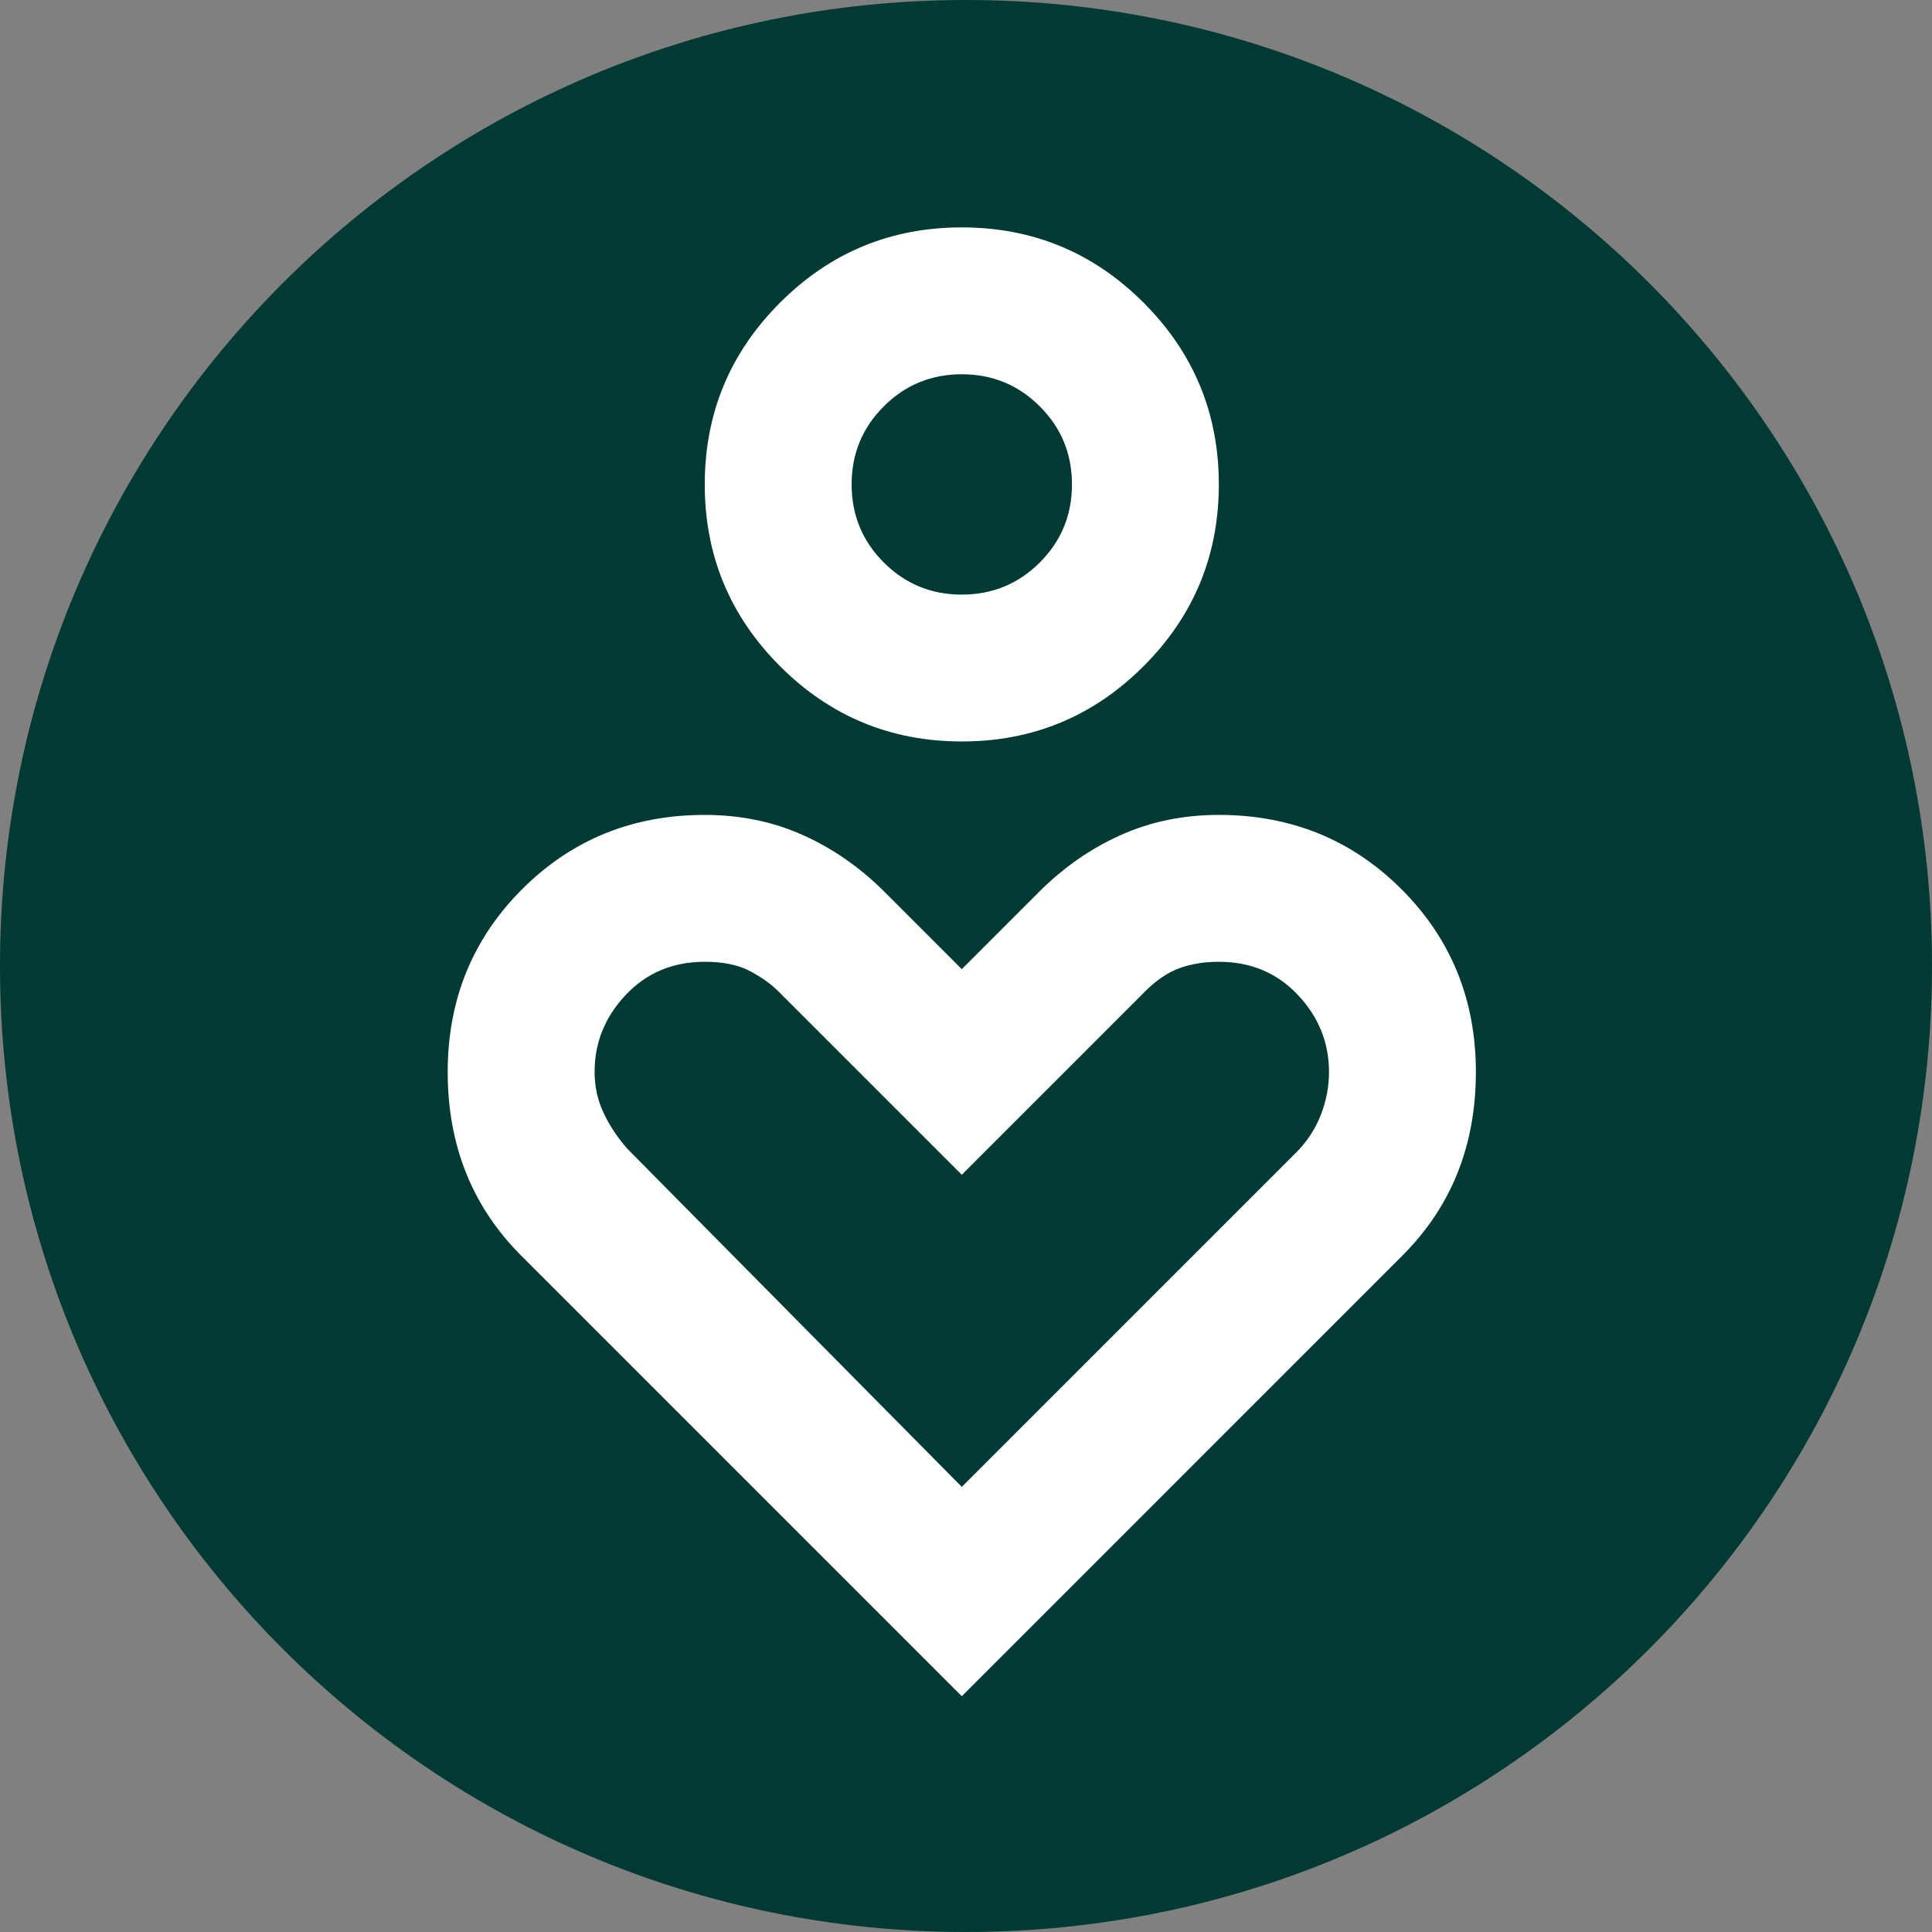 <svg width="96" height="96" viewBox="0 0 96 96" fill="none" xmlns="http://www.w3.org/2000/svg">
<rect x="0" y="0" width="96" height="96" fill="#808080" stroke="none"/>
<g clip-path="url(#clip0_1_14)">
<path d="M48 96C74.51 96 96 74.51 96 48C96 21.49 74.51 0 48 0C21.49 0 0 21.49 0 48C0 74.51 21.49 96 48 96Z" fill="#013A33"/>
<path d="M47.791 36.843C44.263 36.843 41.253 35.596 38.759 33.103C36.266 30.609 35.019 27.599 35.019 24.071C35.019 20.543 36.266 17.533 38.759 15.039C41.253 12.545 44.263 11.299 47.791 11.299C51.319 11.299 54.329 12.545 56.823 15.039C59.317 17.533 60.563 20.543 60.563 24.071C60.563 27.599 59.317 30.609 56.823 33.103C54.329 35.596 51.319 36.843 47.791 36.843ZM47.791 29.545C49.312 29.545 50.604 29.013 51.668 27.948C52.733 26.884 53.265 25.591 53.265 24.071C53.265 22.55 52.733 21.258 51.668 20.194C50.604 19.129 49.312 18.597 47.791 18.597C46.27 18.597 44.978 19.129 43.914 20.194C42.849 21.258 42.317 22.55 42.317 24.071C42.317 25.591 42.849 26.884 43.914 27.948C44.978 29.013 46.27 29.545 47.791 29.545ZM47.791 84.284L25.895 62.388C24.679 61.172 23.767 59.803 23.159 58.283C22.55 56.762 22.246 55.09 22.246 53.265C22.246 49.676 23.478 46.651 25.941 44.187C28.404 41.724 31.43 40.492 35.019 40.492C36.782 40.492 38.409 40.827 39.9 41.496C41.39 42.165 42.743 43.108 43.959 44.324L47.791 48.156L51.623 44.324C52.839 43.108 54.192 42.165 55.682 41.496C57.173 40.827 58.8 40.492 60.563 40.492C64.152 40.492 67.178 41.724 69.641 44.187C72.104 46.651 73.336 49.676 73.336 53.265C73.336 55.09 73.032 56.762 72.424 58.283C71.815 59.803 70.903 61.172 69.686 62.388L47.791 84.284ZM47.791 73.883L64.395 57.279C64.942 56.732 65.353 56.108 65.627 55.409C65.9 54.709 66.037 53.995 66.037 53.265C66.037 51.805 65.52 50.528 64.486 49.433C63.452 48.338 62.145 47.791 60.563 47.791C59.834 47.791 59.18 47.898 58.602 48.11C58.024 48.323 57.462 48.703 56.914 49.251L47.791 58.374L38.668 49.251C38.303 48.886 37.832 48.551 37.254 48.247C36.676 47.943 35.931 47.791 35.019 47.791C33.437 47.791 32.13 48.338 31.096 49.433C30.062 50.528 29.545 51.805 29.545 53.265C29.545 53.995 29.697 54.679 30.001 55.318C30.305 55.956 30.7 56.549 31.187 57.097L47.791 73.883Z" fill="white"/>
</g>
<defs>
<clipPath id="clip0_1_14">
<rect width="96" height="96" fill="white"/>
</clipPath>
</defs>
</svg>
